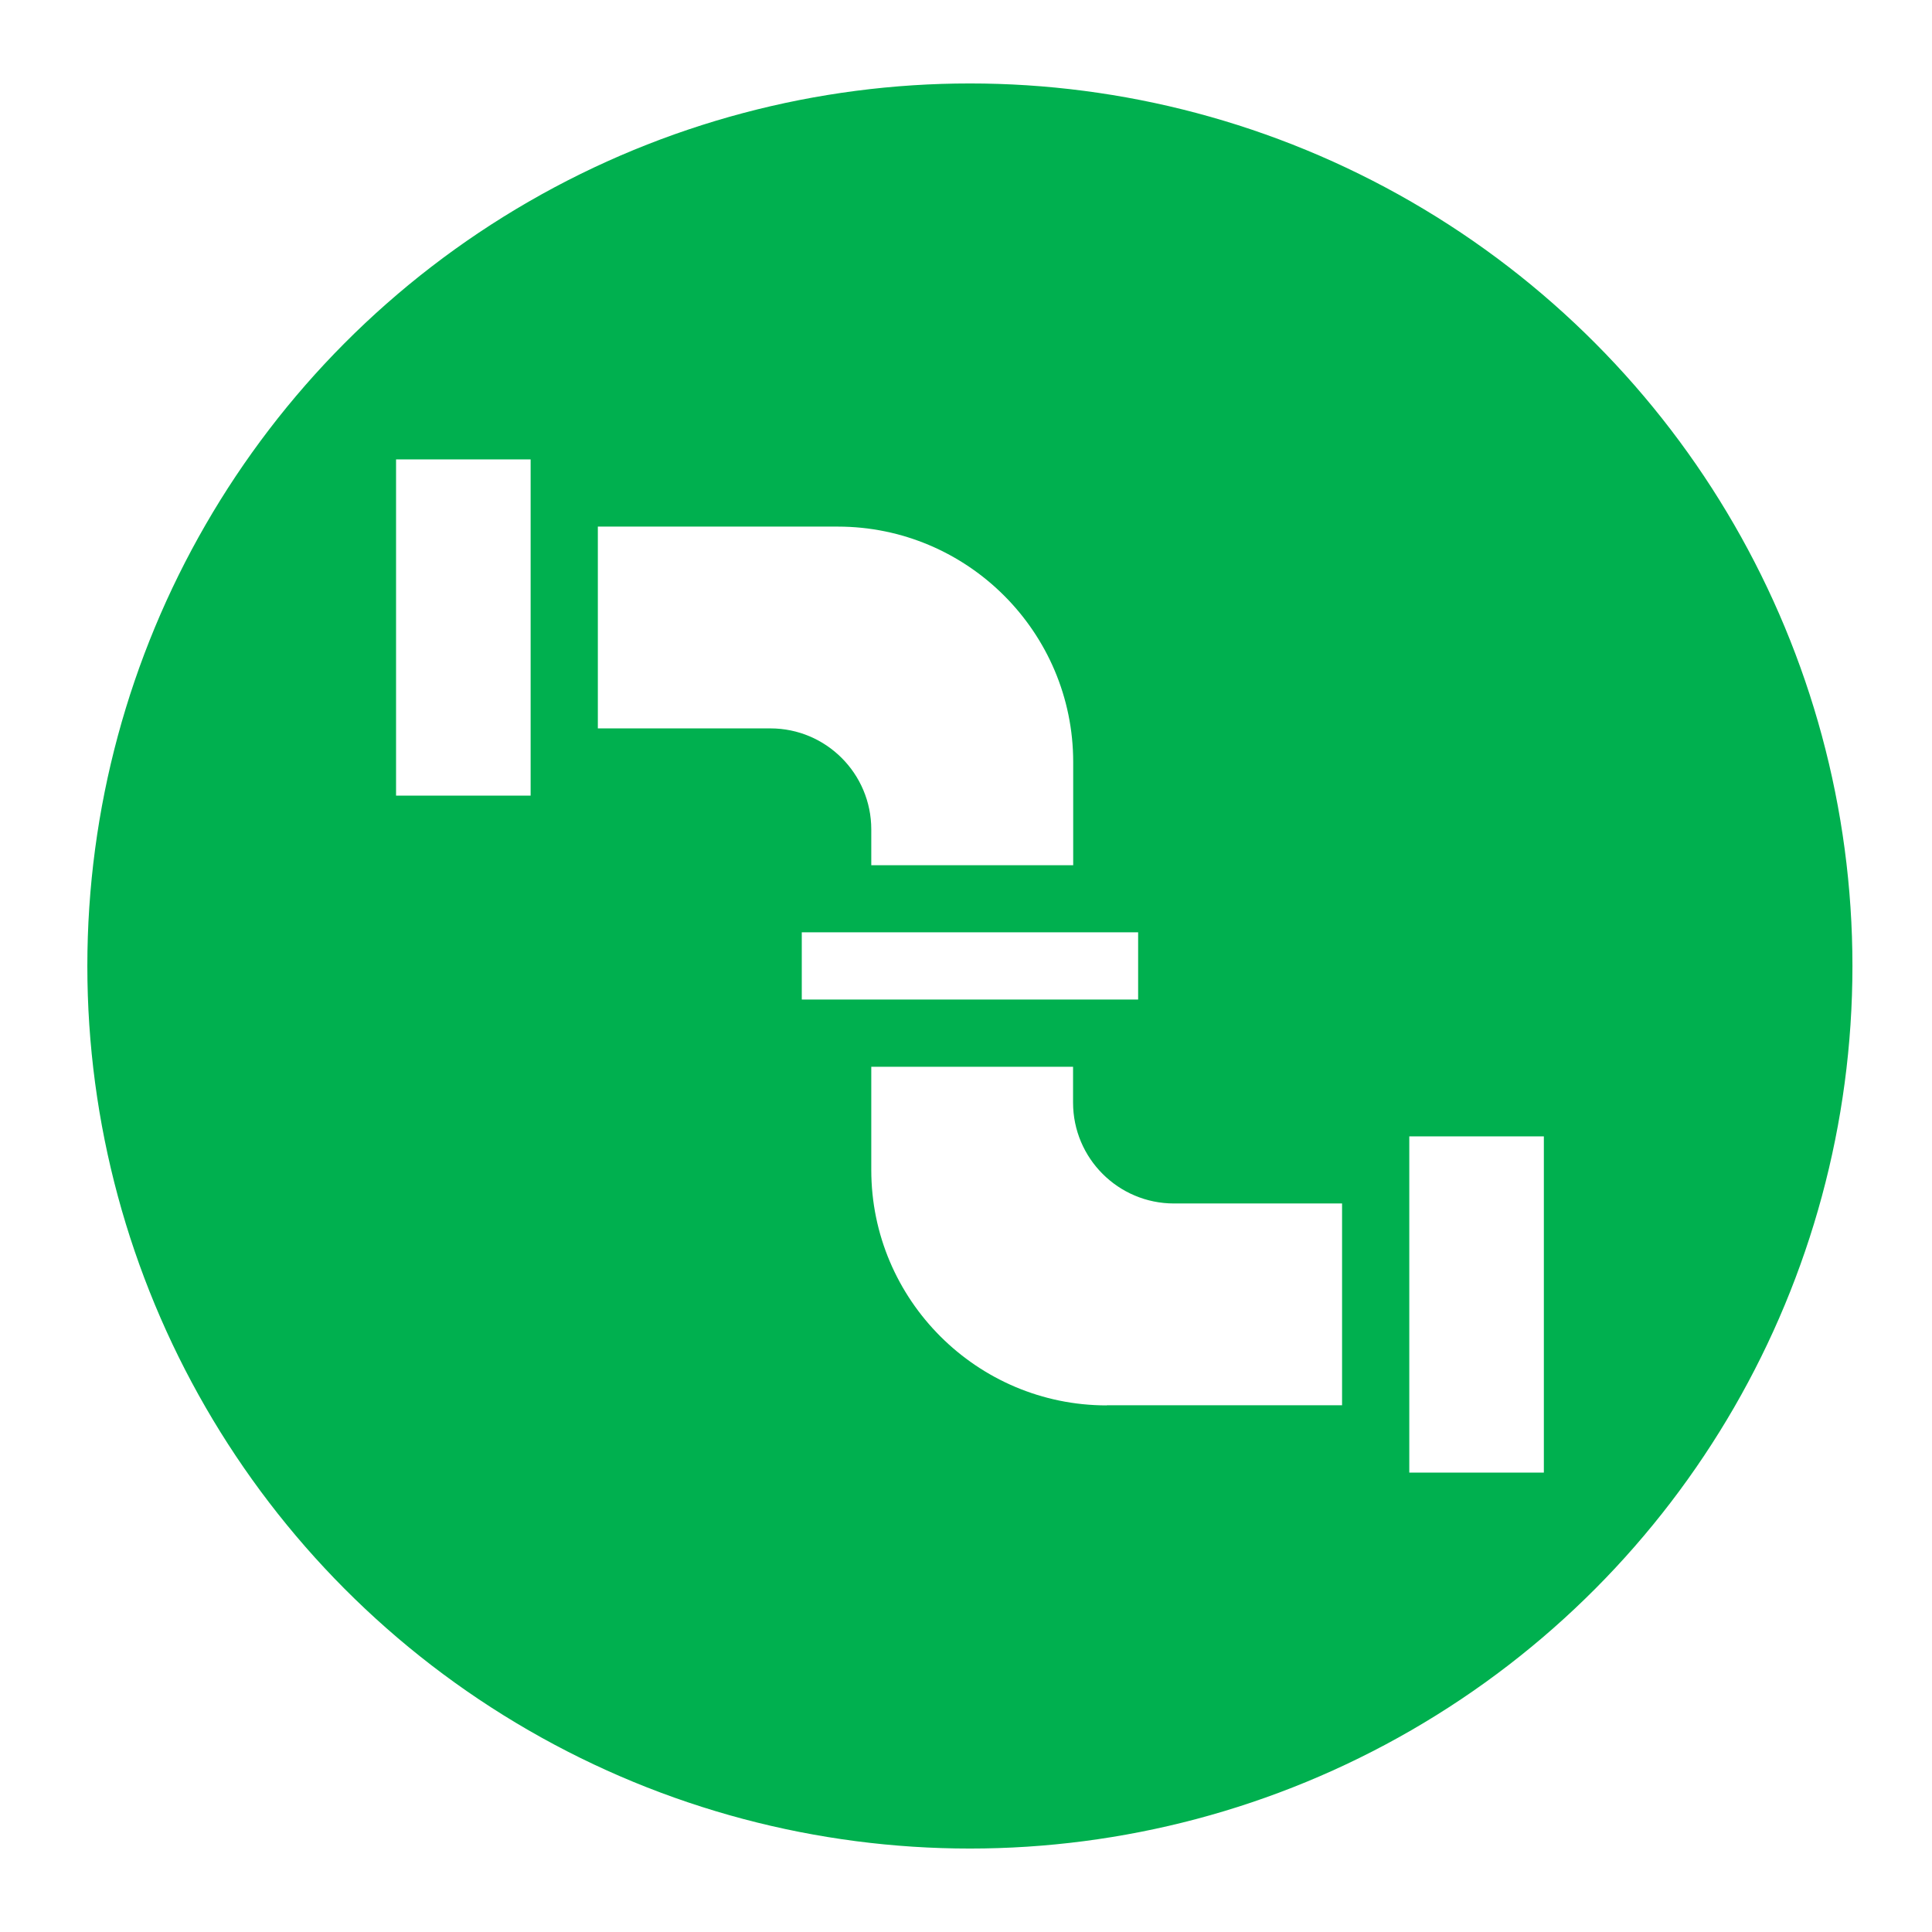 <svg xmlns="http://www.w3.org/2000/svg" xmlns:xlink="http://www.w3.org/1999/xlink" id="Layer_1" x="0px" y="0px" viewBox="0 0 144 144" style="enable-background:new 0 0 144 144;" xml:space="preserve"> <style type="text/css"> .st0{fill:#00B04F;} .st1{fill:#29ABE2;} .st2{fill:#FFFFFF;} .st3{fill:#B31F24;} .st4{fill:#FFD10F;} .st5{fill:#89C560;} .st6{fill:#1A91CF;} .st7{fill:#4E4D4E;} .st8{fill:#00B04F;stroke:#FFFFFF;stroke-width:5.98;stroke-miterlimit:10;} .st9{fill:none;stroke:#FFFFFF;stroke-width:2;stroke-miterlimit:10;} .st10{fill:#D32026;stroke:#FFFFFF;stroke-width:2;stroke-miterlimit:10;} .st11{fill:none;stroke:#FFFFFF;stroke-miterlimit:10;} .st12{fill:#FFFFFF;filter:url(#Adobe_OpacityMaskFilter);} .st13{mask:url(#custom_00000093145090445733136230000009508225438737199232_);} .st14{fill-rule:evenodd;clip-rule:evenodd;fill:#FFFFFF;} </style> <circle class="st8" cx="72.29" cy="72" r="68.77"></circle> <g> <path class="st2" d="M39.54,59.3H29.52V34.24h10.03V59.3z M57.42,54.29H44.56V39.25h17.88c9.67,0,17.55,7.87,17.55,17.55v7.69 H64.94v-2.67C64.94,57.66,61.57,54.29,57.42,54.29z M59.76,69.49h25.07v5.01H59.76V69.49z M82.49,104.75 c-9.67,0-17.55-7.87-17.55-17.55v-7.69h15.04v2.67c0,4.15,3.37,7.52,7.52,7.52h12.53v15.04H82.49z M115.07,109.76h-10.03V84.7 h10.03V109.76z"></path> </g> </svg>